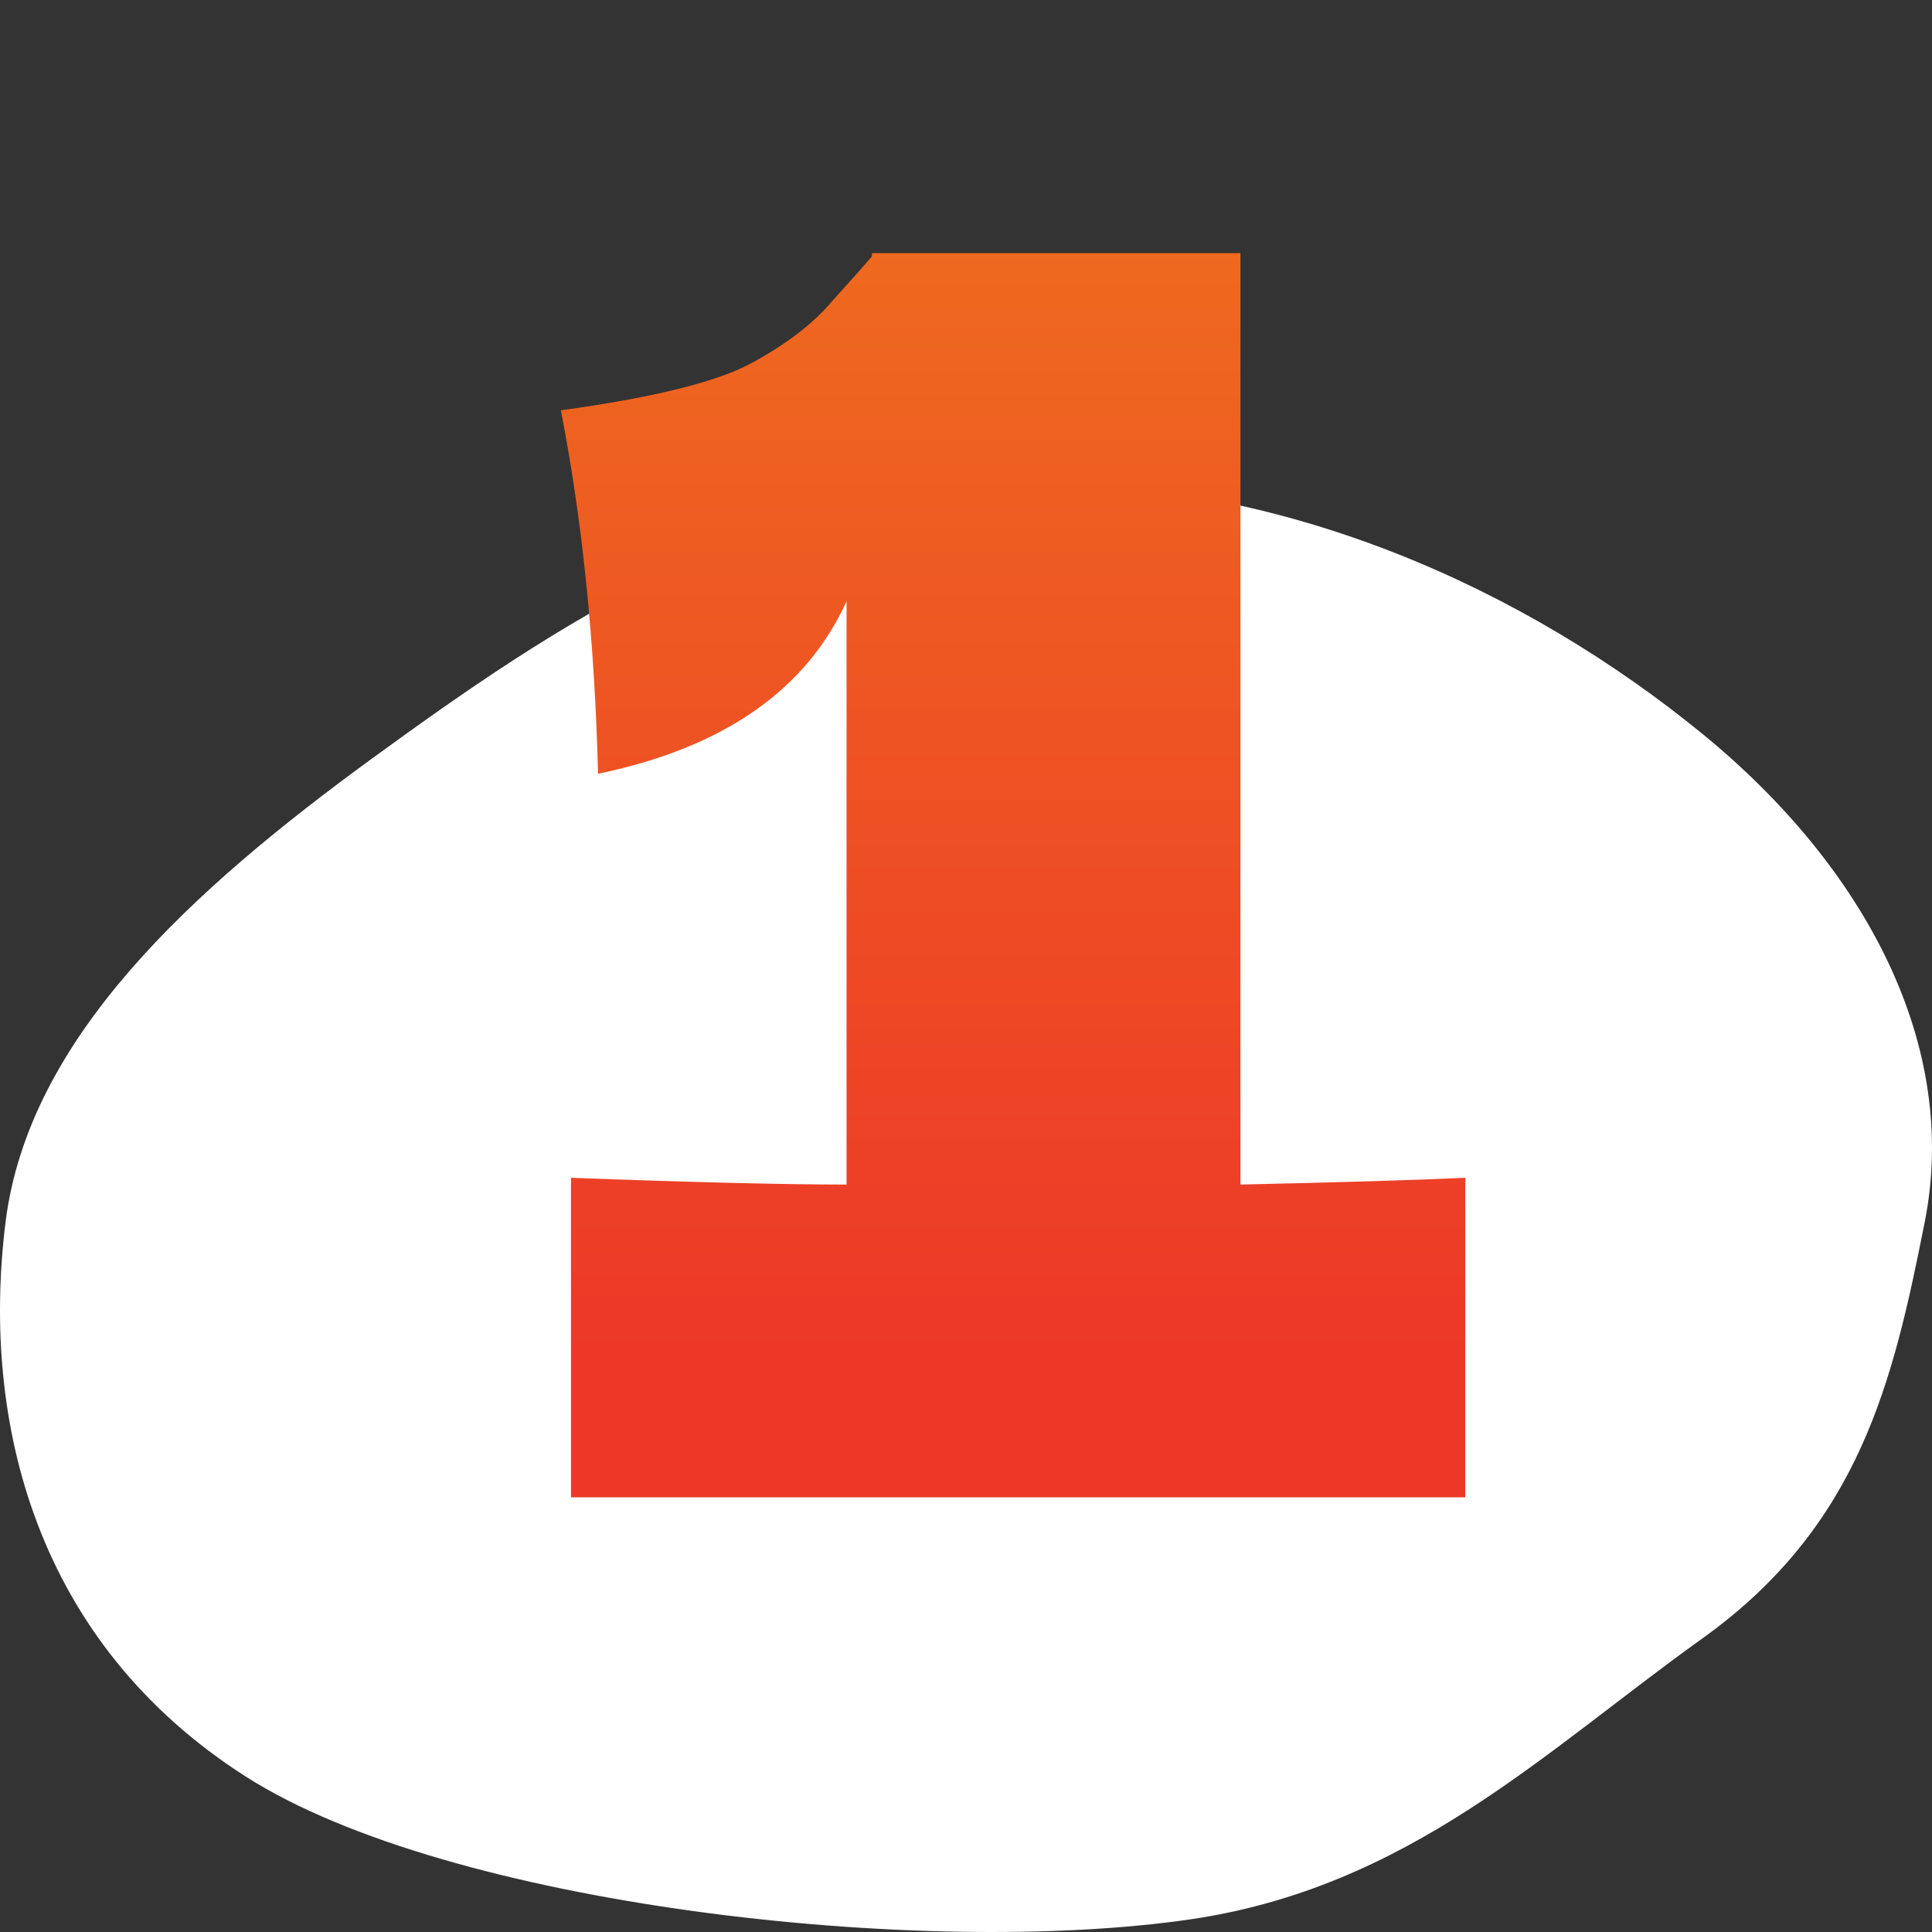 <?xml version="1.0" encoding="UTF-8"?> <svg xmlns="http://www.w3.org/2000/svg" width="80" height="80" viewBox="0 0 80 80" fill="none"><rect x="0" y="0" width="80" height="80" fill="#333333" stroke="none"/> <path fill-rule="evenodd" clip-rule="evenodd" d="M42.218 20.007C53.217 19.8 63.222 24.45 70.477 30.374C77.269 35.92 81.149 43.309 79.697 50.613C78.391 57.181 77.03 63.166 70.477 67.855C63.929 72.54 58.333 78.159 49.262 79.48C38.227 81.087 18.578 78.93 10.174 73.562C1.497 68.02 -0.801 58.907 0.229 50.613C1.174 42.996 7.923 36.864 15.405 31.409C22.979 25.889 31.416 20.21 42.218 20.007Z" fill="white"></path> <path d="M51.364 49.05C55.564 48.957 58.667 48.863 60.674 48.77V62H23.644V48.77C28.684 48.957 32.487 49.05 35.054 49.05V24.9C33.374 28.587 29.944 30.967 24.764 32.04C24.624 26.533 24.11 21.517 23.224 16.99C26.957 16.477 29.547 15.847 30.994 15.1C32.487 14.307 33.63 13.443 34.424 12.51C35.264 11.577 35.824 10.947 36.104 10.62V10.48H51.364V49.05Z" fill="url(#paint0_linear_463_161)"></path> <defs> <linearGradient id="paint0_linear_463_161" x1="41" y1="0" x2="41" y2="56" gradientUnits="userSpaceOnUse"> <stop stop-color="#EF741D"></stop> <stop offset="1" stop-color="#ED3828"></stop> </linearGradient> </defs> </svg> 